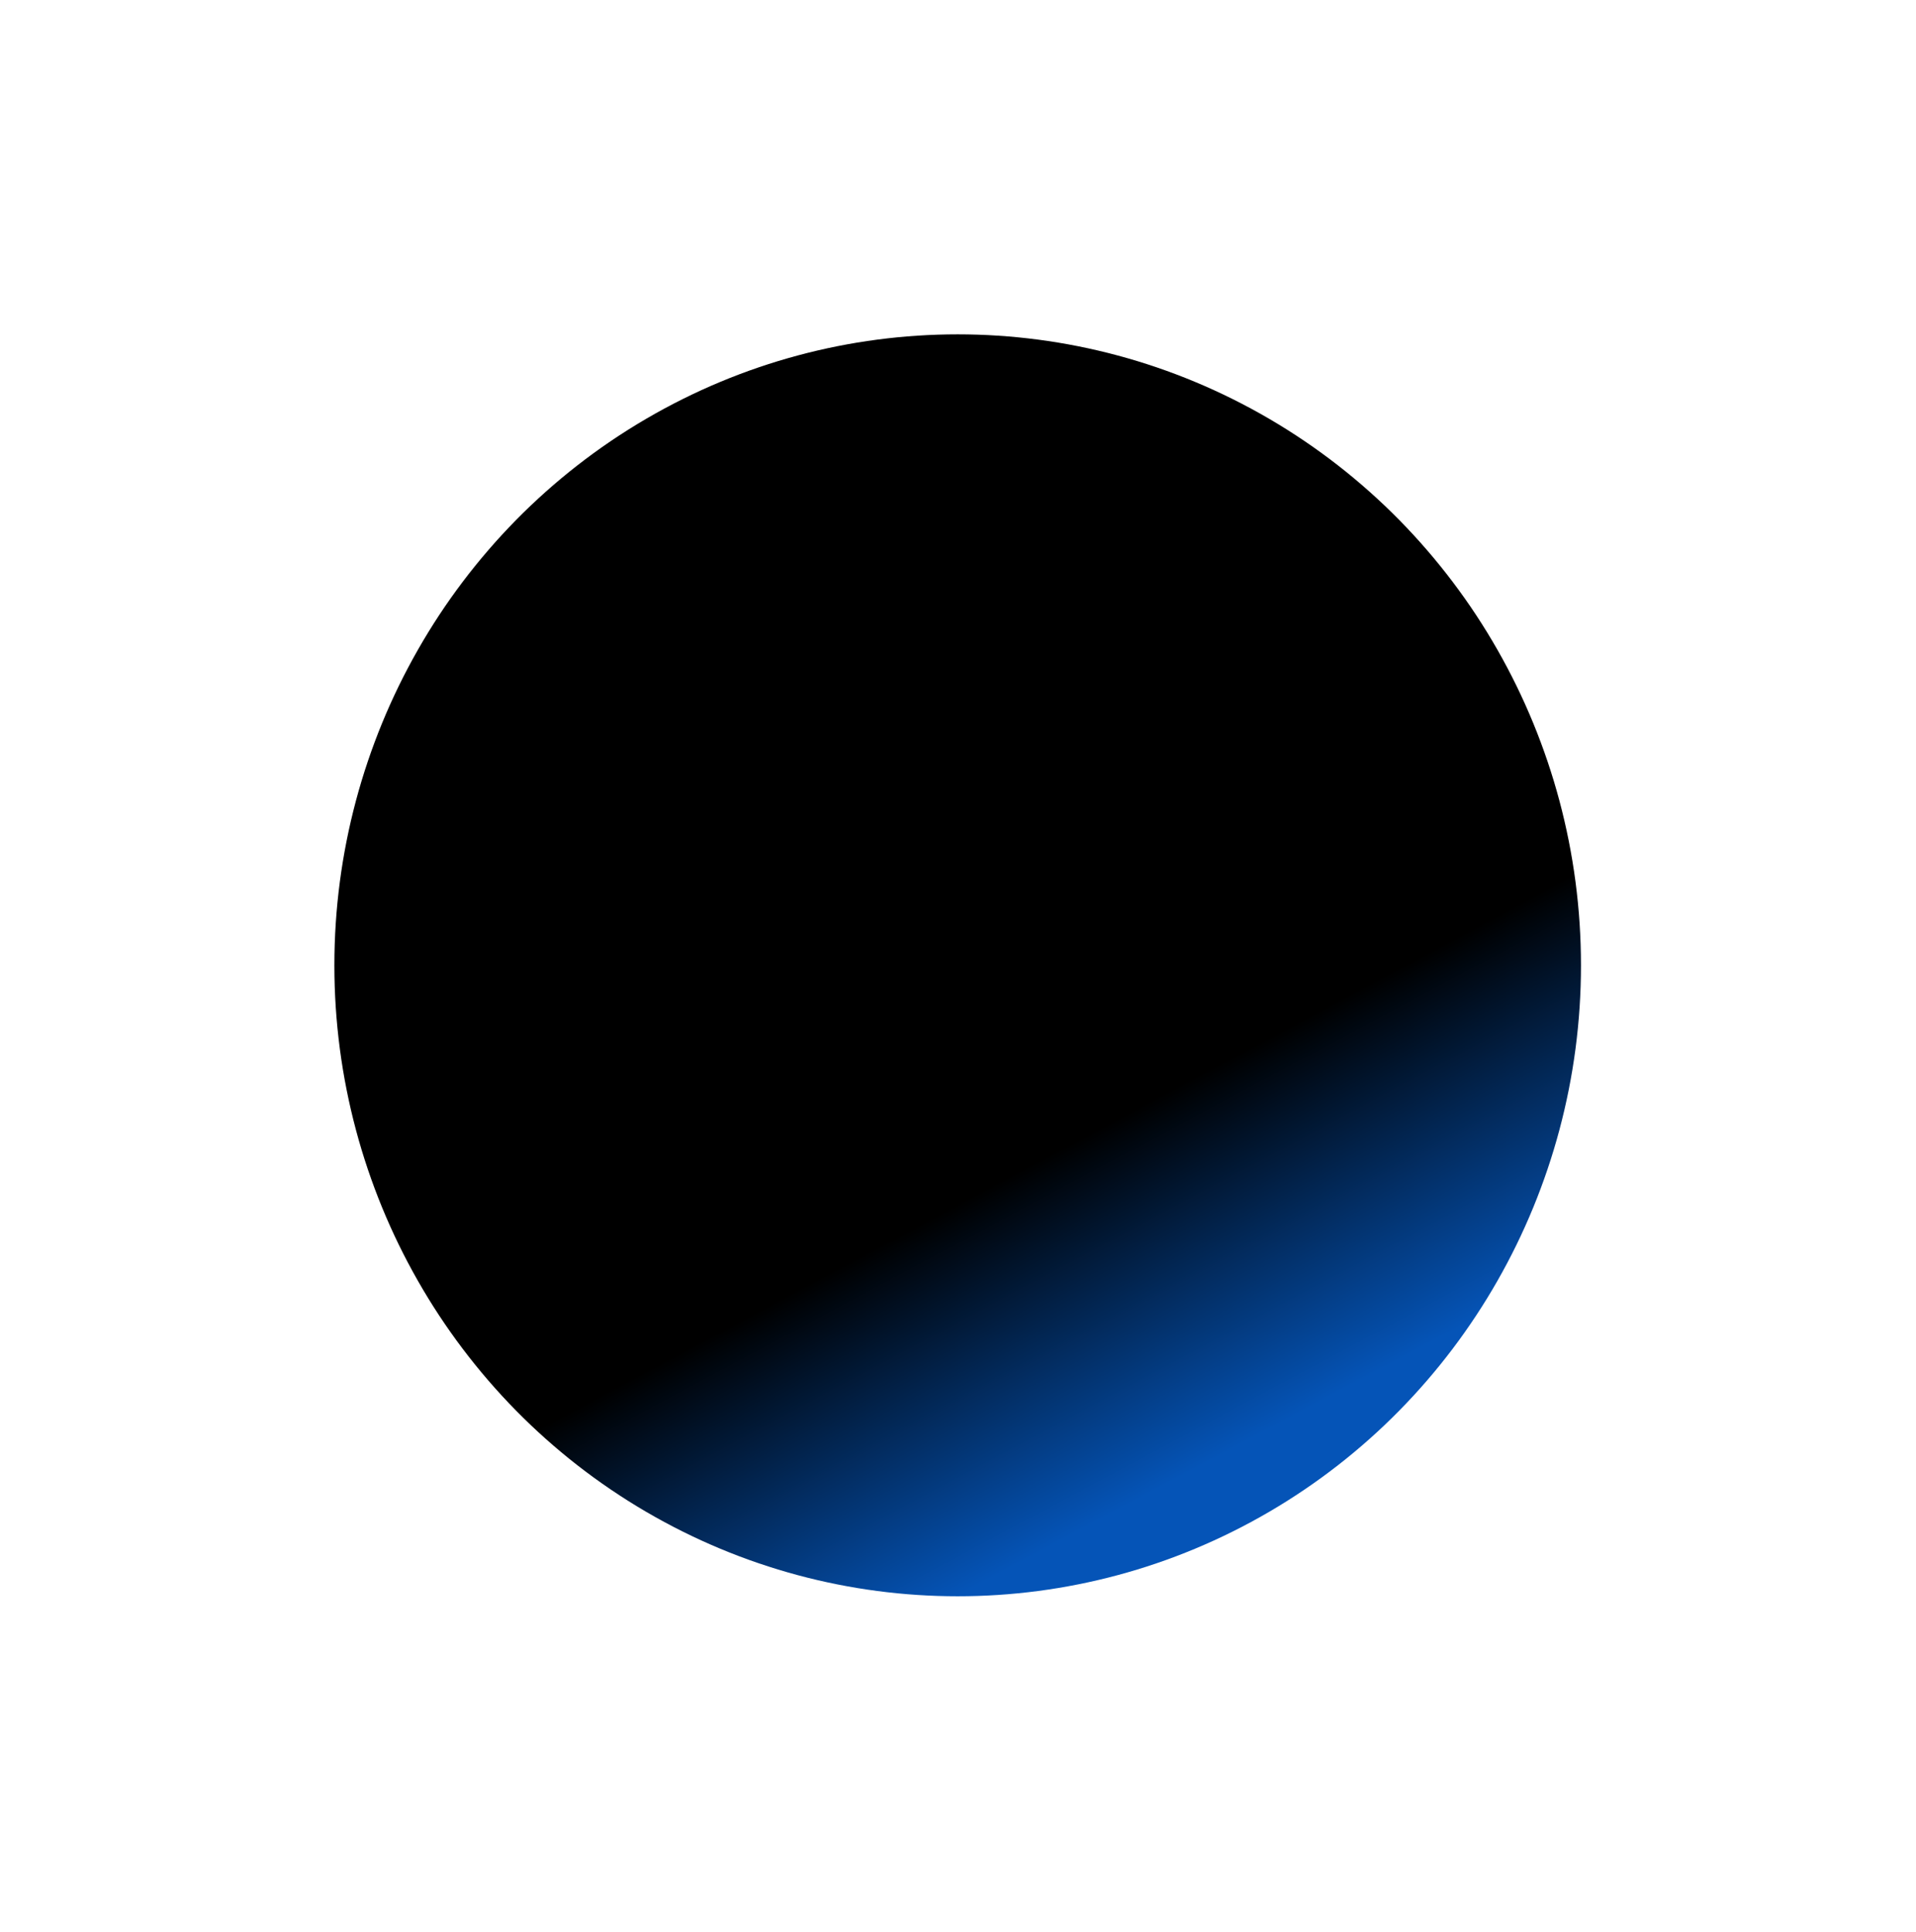 <?xml version="1.0" encoding="utf-8"?>
<svg xmlns="http://www.w3.org/2000/svg" fill="none" height="100%" overflow="visible" preserveAspectRatio="none" style="display: block;" viewBox="0 0 1083 1092" width="100%">
<g filter="url(#filter0_f_0_2858)" id="Ellipse 29">
<ellipse cx="541.317" cy="545.661" fill="url(#paint0_linear_0_2858)" rx="352.317" ry="356.661"/>
</g>
<defs>
<filter color-interpolation-filters="sRGB" filterUnits="userSpaceOnUse" height="1091.04" id="filter0_f_0_2858" width="1082.35" x="0.141" y="0.141">
<feFlood flood-opacity="0" result="BackgroundImageFix"/>
<feBlend in="SourceGraphic" in2="BackgroundImageFix" mode="normal" result="shape"/>
<feGaussianBlur result="effect1_foregroundBlur_0_2858" stdDeviation="94.43"/>
</filter>
<linearGradient gradientUnits="userSpaceOnUse" id="paint0_linear_0_2858" x1="449.059" x2="541.317" y1="729.988" y2="902.322">
<stop/>
<stop offset="1" stop-color="#0554B7"/>
</linearGradient>
</defs>
</svg>